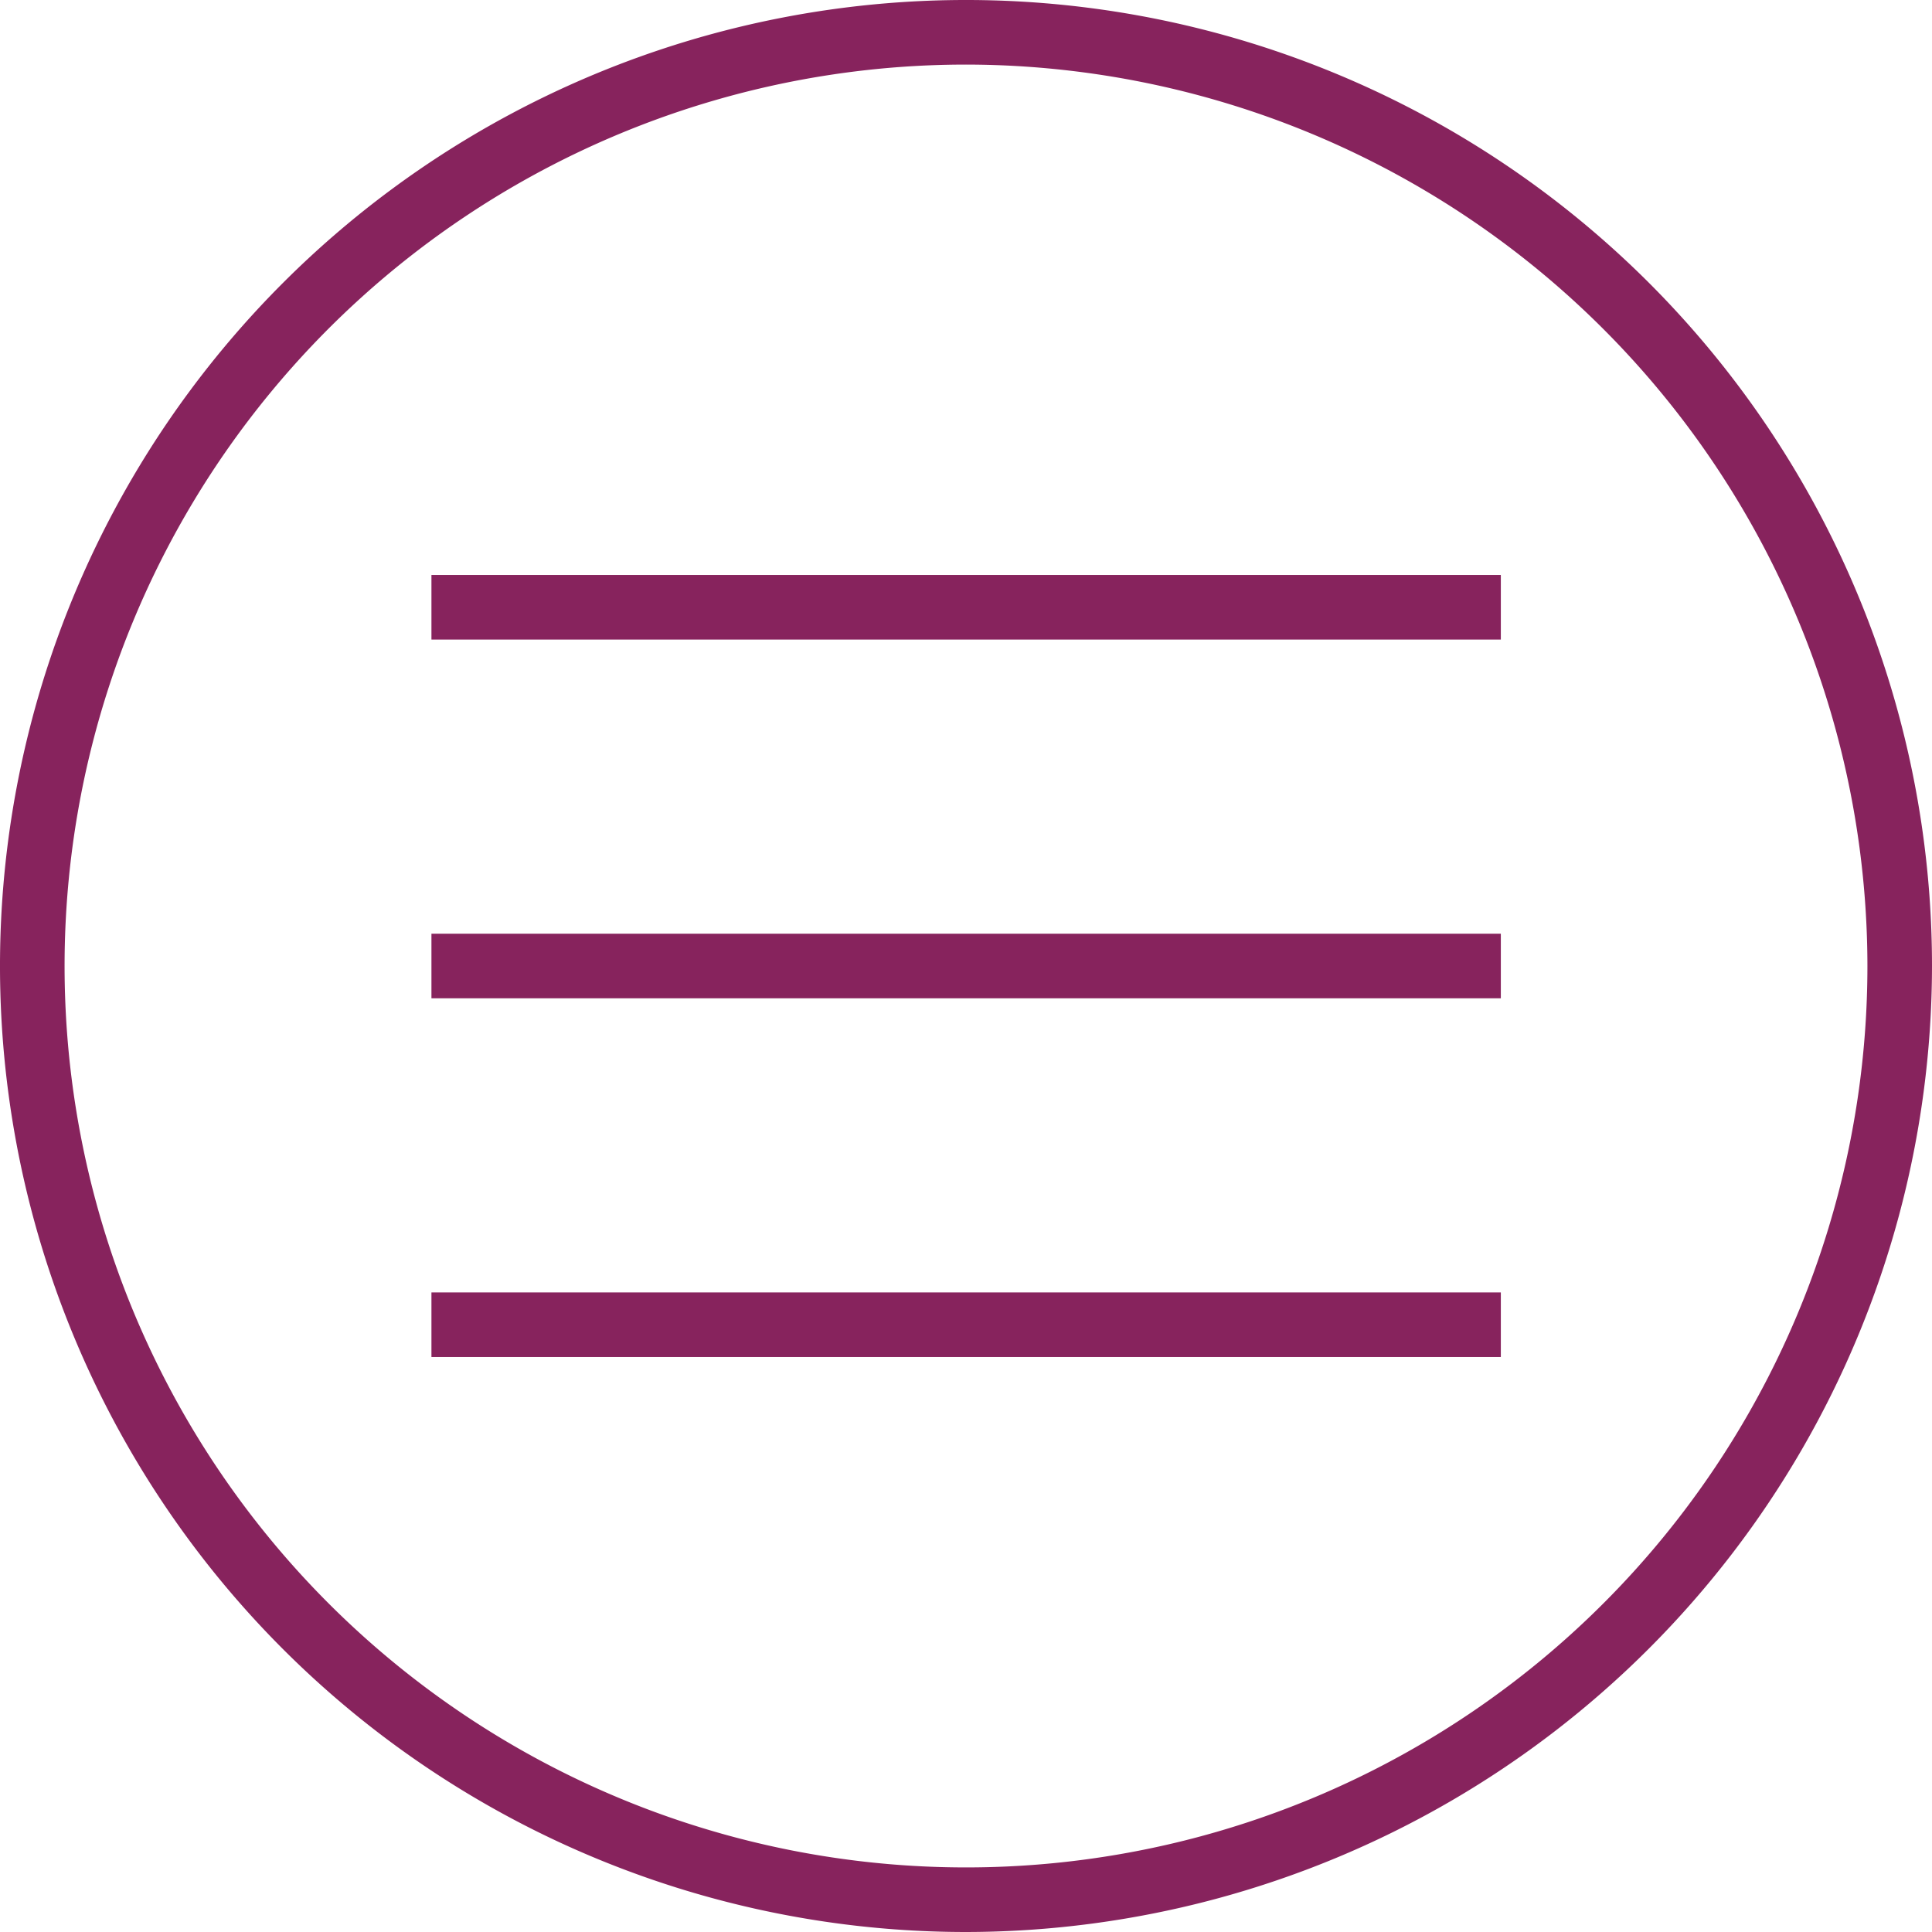<svg id="Ebene_1" data-name="Ebene 1" xmlns="http://www.w3.org/2000/svg" viewBox="0 0 71.2 71.2"><defs><style>.cls-1{fill:#87235d;}</style></defs><path class="cls-1" d="M35.6,71.2A35.6,35.6,0,1,1,71.2,35.6,35.64,35.64,0,0,1,35.6,71.2Zm0-68.82A33.22,33.22,0,1,0,68.82,35.6,33.25,33.25,0,0,0,35.6,2.38Z"/><rect class="cls-1" x="15.9" y="21.19" width="39.41" height="2.38"/><rect class="cls-1" x="15.9" y="34.41" width="39.41" height="2.38"/><rect class="cls-1" x="15.9" y="47.63" width="39.41" height="2.38"/></svg>